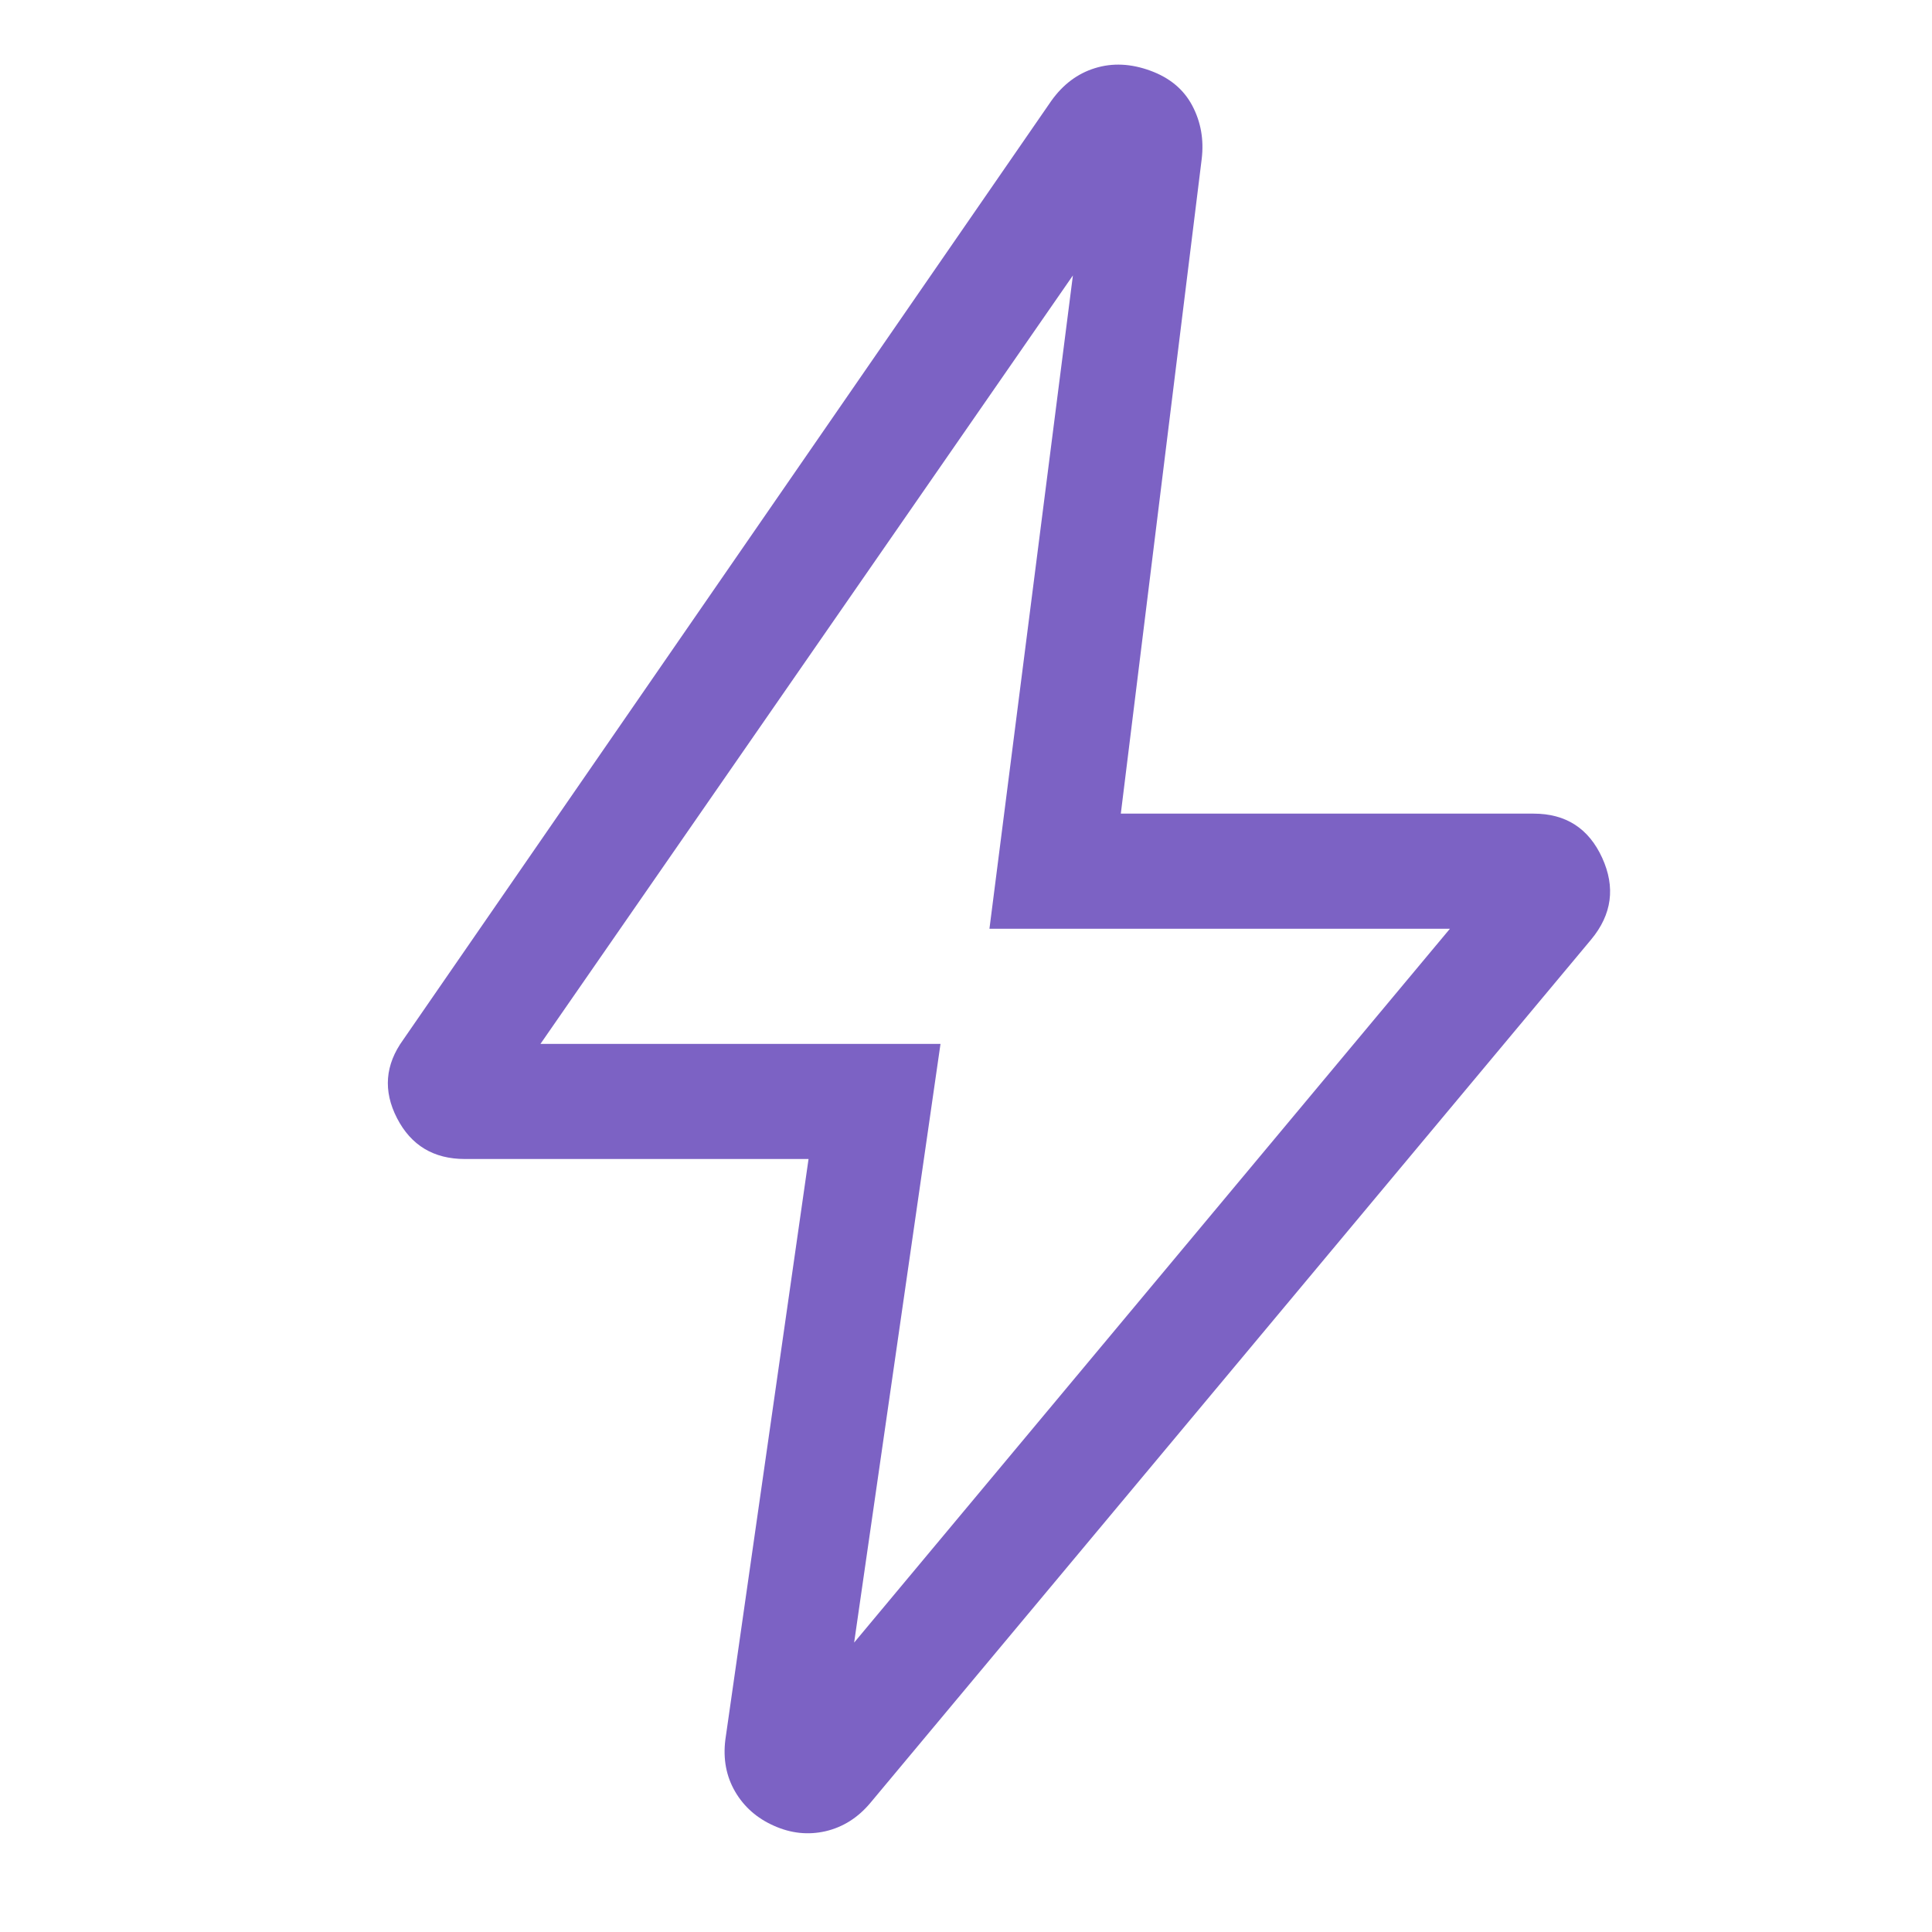 <svg width="30" height="30" viewBox="0 0 30 30" fill="none" xmlns="http://www.w3.org/2000/svg">
<path d="M13.263 25.506L22.514 14.422H15.364L16.66 4.277L8.392 16.21H14.604L13.263 25.506ZM12.555 17.997H7.219C6.734 17.997 6.383 17.786 6.165 17.363C5.947 16.94 5.979 16.534 6.261 16.145L16.324 1.567C16.506 1.311 16.733 1.141 17.003 1.058C17.274 0.974 17.56 0.987 17.861 1.097C18.163 1.207 18.38 1.388 18.514 1.641C18.647 1.893 18.696 2.169 18.66 2.468L17.404 12.634H23.814C24.314 12.634 24.669 12.863 24.878 13.319C25.087 13.776 25.031 14.199 24.708 14.588L13.51 28.001C13.319 28.227 13.089 28.372 12.82 28.435C12.55 28.497 12.283 28.469 12.019 28.351C11.756 28.235 11.554 28.058 11.415 27.82C11.277 27.583 11.226 27.315 11.263 27.016L12.555 17.997Z" fill="#7C62C4"/>
</svg>
